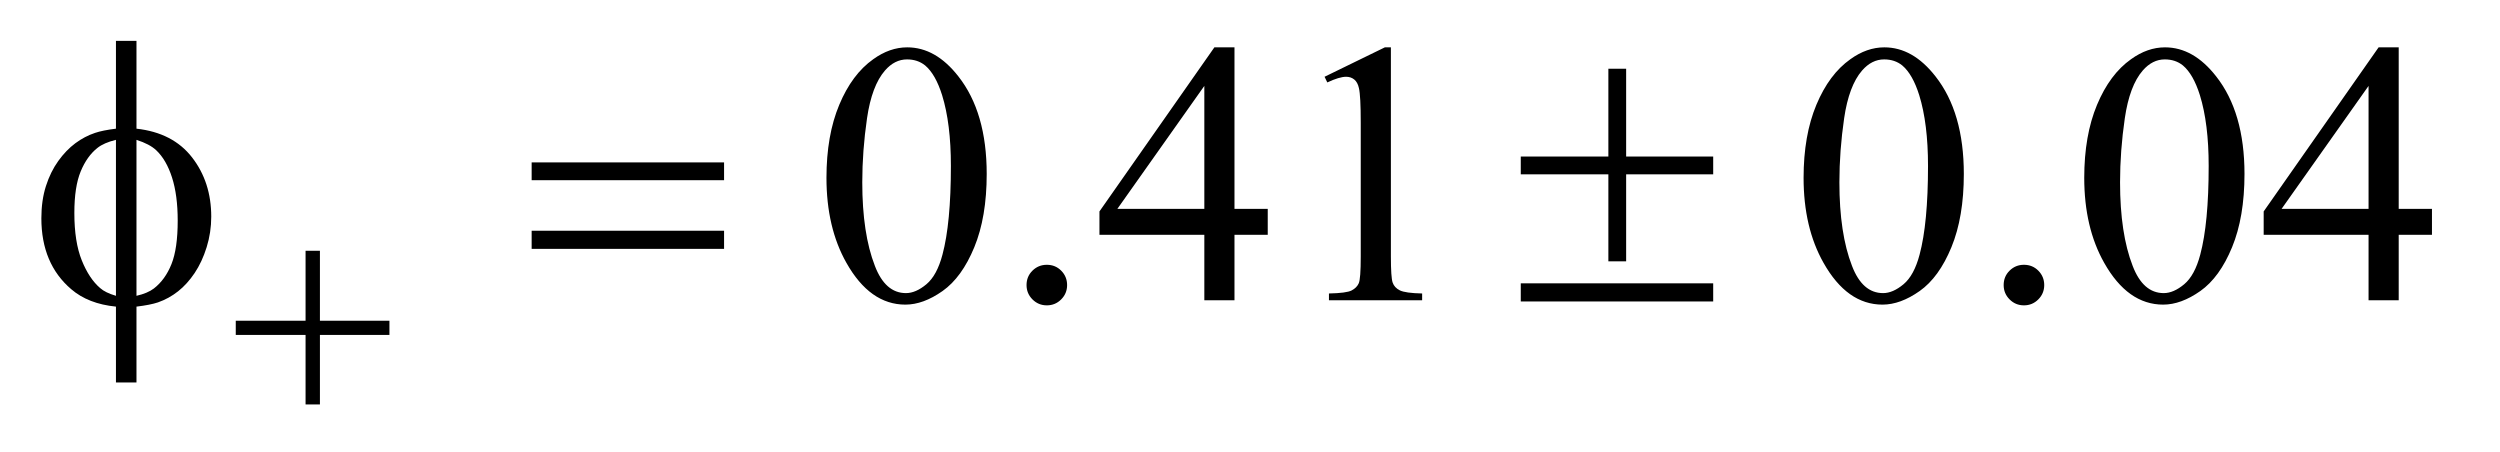 <?xml version="1.0" encoding="UTF-8"?>
<!DOCTYPE svg PUBLIC '-//W3C//DTD SVG 1.0//EN'
          'http://www.w3.org/TR/2001/REC-SVG-20010904/DTD/svg10.dtd'>
<svg stroke-dasharray="none" shape-rendering="auto" xmlns="http://www.w3.org/2000/svg" font-family="'Dialog'" text-rendering="auto" width="94" fill-opacity="1" color-interpolation="auto" color-rendering="auto" preserveAspectRatio="xMidYMid meet" font-size="12px" viewBox="0 0 94 17" fill="black" xmlns:xlink="http://www.w3.org/1999/xlink" stroke="black" image-rendering="auto" stroke-miterlimit="10" stroke-linecap="square" stroke-linejoin="miter" font-style="normal" stroke-width="1" height="17" stroke-dashoffset="0" font-weight="normal" stroke-opacity="1"
><!--Generated by the Batik Graphics2D SVG Generator--><defs id="genericDefs"
  /><g
  ><defs id="defs1"
    ><clipPath clipPathUnits="userSpaceOnUse" id="clipPath1"
      ><path d="M1.034 2.757 L60.627 2.757 L60.627 13.489 L1.034 13.489 L1.034 2.757 Z"
      /></clipPath
      ><clipPath clipPathUnits="userSpaceOnUse" id="clipPath2"
      ><path d="M33.035 88.082 L33.035 430.949 L1936.965 430.949 L1936.965 88.082 Z"
      /></clipPath
    ></defs
    ><g transform="scale(1.576,1.576) translate(-1.034,-2.757) matrix(0.031,0,0,0.031,0,0)"
    ><path d="M669.406 225.781 Q669.406 193.156 679.25 169.602 Q689.094 146.047 705.406 134.516 Q718.062 125.375 731.562 125.375 Q753.5 125.375 770.938 147.734 Q792.734 175.438 792.734 222.828 Q792.734 256.016 783.172 279.219 Q773.609 302.422 758.773 312.898 Q743.938 323.375 730.156 323.375 Q702.875 323.375 684.734 291.172 Q669.406 264.031 669.406 225.781 ZM696.969 229.297 Q696.969 268.672 706.672 293.562 Q714.688 314.516 730.578 314.516 Q738.172 314.516 746.328 307.695 Q754.484 300.875 758.703 284.844 Q765.172 260.656 765.172 216.641 Q765.172 184.016 758.422 162.219 Q753.359 146.047 745.344 139.297 Q739.578 134.656 731.422 134.656 Q721.859 134.656 714.406 143.234 Q704.281 154.906 700.625 179.938 Q696.969 204.969 696.969 229.297 ZM839 292.719 Q845.609 292.719 850.109 297.289 Q854.609 301.859 854.609 308.328 Q854.609 314.797 850.039 319.367 Q845.469 323.938 839 323.938 Q832.531 323.938 827.961 319.367 Q823.391 314.797 823.391 308.328 Q823.391 301.719 827.961 297.219 Q832.531 292.719 839 292.719 ZM1009.016 249.688 L1009.016 269.656 L983.422 269.656 L983.422 320 L960.219 320 L960.219 269.656 L879.5 269.656 L879.5 251.656 L967.953 125.375 L983.422 125.375 L983.422 249.688 L1009.016 249.688 ZM960.219 249.688 L960.219 155.047 L893.281 249.688 L960.219 249.688 ZM1052.75 148.016 L1099.156 125.375 L1103.797 125.375 L1103.797 286.391 Q1103.797 302.422 1105.133 306.359 Q1106.469 310.297 1110.688 312.406 Q1114.906 314.516 1127.844 314.797 L1127.844 320 L1056.125 320 L1056.125 314.797 Q1069.625 314.516 1073.562 312.477 Q1077.5 310.438 1079.047 306.992 Q1080.594 303.547 1080.594 286.391 L1080.594 183.453 Q1080.594 162.641 1079.188 156.734 Q1078.203 152.234 1075.602 150.125 Q1073 148.016 1069.344 148.016 Q1064.141 148.016 1054.859 152.375 L1052.75 148.016 ZM1421.406 225.781 Q1421.406 193.156 1431.25 169.602 Q1441.094 146.047 1457.406 134.516 Q1470.062 125.375 1483.562 125.375 Q1505.5 125.375 1522.938 147.734 Q1544.734 175.438 1544.734 222.828 Q1544.734 256.016 1535.172 279.219 Q1525.609 302.422 1510.773 312.898 Q1495.938 323.375 1482.156 323.375 Q1454.875 323.375 1436.734 291.172 Q1421.406 264.031 1421.406 225.781 ZM1448.969 229.297 Q1448.969 268.672 1458.672 293.562 Q1466.688 314.516 1482.578 314.516 Q1490.172 314.516 1498.328 307.695 Q1506.484 300.875 1510.703 284.844 Q1517.172 260.656 1517.172 216.641 Q1517.172 184.016 1510.422 162.219 Q1505.359 146.047 1497.344 139.297 Q1491.578 134.656 1483.422 134.656 Q1473.859 134.656 1466.406 143.234 Q1456.281 154.906 1452.625 179.938 Q1448.969 204.969 1448.969 229.297 ZM1591 292.719 Q1597.609 292.719 1602.109 297.289 Q1606.609 301.859 1606.609 308.328 Q1606.609 314.797 1602.039 319.367 Q1597.469 323.938 1591 323.938 Q1584.531 323.938 1579.961 319.367 Q1575.391 314.797 1575.391 308.328 Q1575.391 301.719 1579.961 297.219 Q1584.531 292.719 1591 292.719 ZM1637.406 225.781 Q1637.406 193.156 1647.25 169.602 Q1657.094 146.047 1673.406 134.516 Q1686.062 125.375 1699.562 125.375 Q1721.5 125.375 1738.938 147.734 Q1760.734 175.438 1760.734 222.828 Q1760.734 256.016 1751.172 279.219 Q1741.609 302.422 1726.773 312.898 Q1711.938 323.375 1698.156 323.375 Q1670.875 323.375 1652.734 291.172 Q1637.406 264.031 1637.406 225.781 ZM1664.969 229.297 Q1664.969 268.672 1674.672 293.562 Q1682.688 314.516 1698.578 314.516 Q1706.172 314.516 1714.328 307.695 Q1722.484 300.875 1726.703 284.844 Q1733.172 260.656 1733.172 216.641 Q1733.172 184.016 1726.422 162.219 Q1721.359 146.047 1713.344 139.297 Q1707.578 134.656 1699.422 134.656 Q1689.859 134.656 1682.406 143.234 Q1672.281 154.906 1668.625 179.938 Q1664.969 204.969 1664.969 229.297 ZM1905.016 249.688 L1905.016 269.656 L1879.422 269.656 L1879.422 320 L1856.219 320 L1856.219 269.656 L1775.5 269.656 L1775.5 251.656 L1863.953 125.375 L1879.422 125.375 L1879.422 249.688 L1905.016 249.688 ZM1856.219 249.688 L1856.219 155.047 L1789.281 249.688 L1856.219 249.688 Z" stroke="none" clip-path="url(#clipPath2)"
    /></g
    ><g transform="matrix(0.049,0,0,0.049,-1.629,-4.344)"
    ><path d="M267.719 281.078 L278.734 281.078 L278.734 334.766 L332.078 334.766 L332.078 345.656 L278.734 345.656 L278.734 399 L267.719 399 L267.719 345.656 L214.156 345.656 L214.156 334.766 L267.719 334.766 L267.719 281.078 Z" stroke="none" clip-path="url(#clipPath2)"
    /></g
    ><g transform="matrix(0.049,0,0,0.049,-1.629,-4.344)"
    ><path d="M137.969 187.391 Q165.953 190.484 180.648 209.469 Q195.344 228.453 195.344 254.891 Q195.344 266.984 191.828 278.305 Q188.312 289.625 182.617 298.133 Q176.922 306.641 169.891 312.195 Q162.859 317.75 154.422 320.703 Q148.516 322.672 137.969 323.938 L137.969 382.156 L122.219 382.156 L122.219 323.938 Q100.984 321.828 87.906 310.578 Q64.984 291.031 64.984 256.156 Q64.984 242.375 68.5 231.406 Q72.016 220.438 77.992 212.141 Q83.969 203.844 91.07 198.57 Q98.172 193.297 106.188 190.625 Q111.953 188.656 122.219 187.391 L122.219 120.031 L137.969 120.031 L137.969 187.391 ZM122.219 195.969 Q112.938 198.219 108.016 202.156 Q100 208.484 95.148 220.227 Q90.297 231.969 90.297 252.078 Q90.297 274.297 95.992 288.43 Q101.688 302.562 110.125 309.734 Q114.062 313.25 122.219 315.641 L122.219 195.969 ZM137.969 315.641 Q146.547 313.672 151.328 310.016 Q160.047 303.266 164.828 291.312 Q169.609 279.359 169.609 257.984 Q169.609 238.438 165.25 224.867 Q160.891 211.297 153.156 203.984 Q148.094 199.203 137.969 195.969 L137.969 315.641 ZM441.203 213.266 L588.859 213.266 L588.859 226.906 L441.203 226.906 L441.203 213.266 ZM441.203 265.719 L588.859 265.719 L588.859 279.641 L441.203 279.641 L441.203 265.719 ZM1267.422 141.406 L1281.062 141.406 L1281.062 208.766 L1347.859 208.766 L1347.859 222.406 L1281.062 222.406 L1281.062 289.203 L1267.422 289.203 L1267.422 222.406 L1200.203 222.406 L1200.203 208.766 L1267.422 208.766 L1267.422 141.406 ZM1200.203 306.078 L1347.859 306.078 L1347.859 320 L1200.203 320 L1200.203 306.078 Z" stroke="none" clip-path="url(#clipPath2)"
    /></g
  ></g
></svg
>
